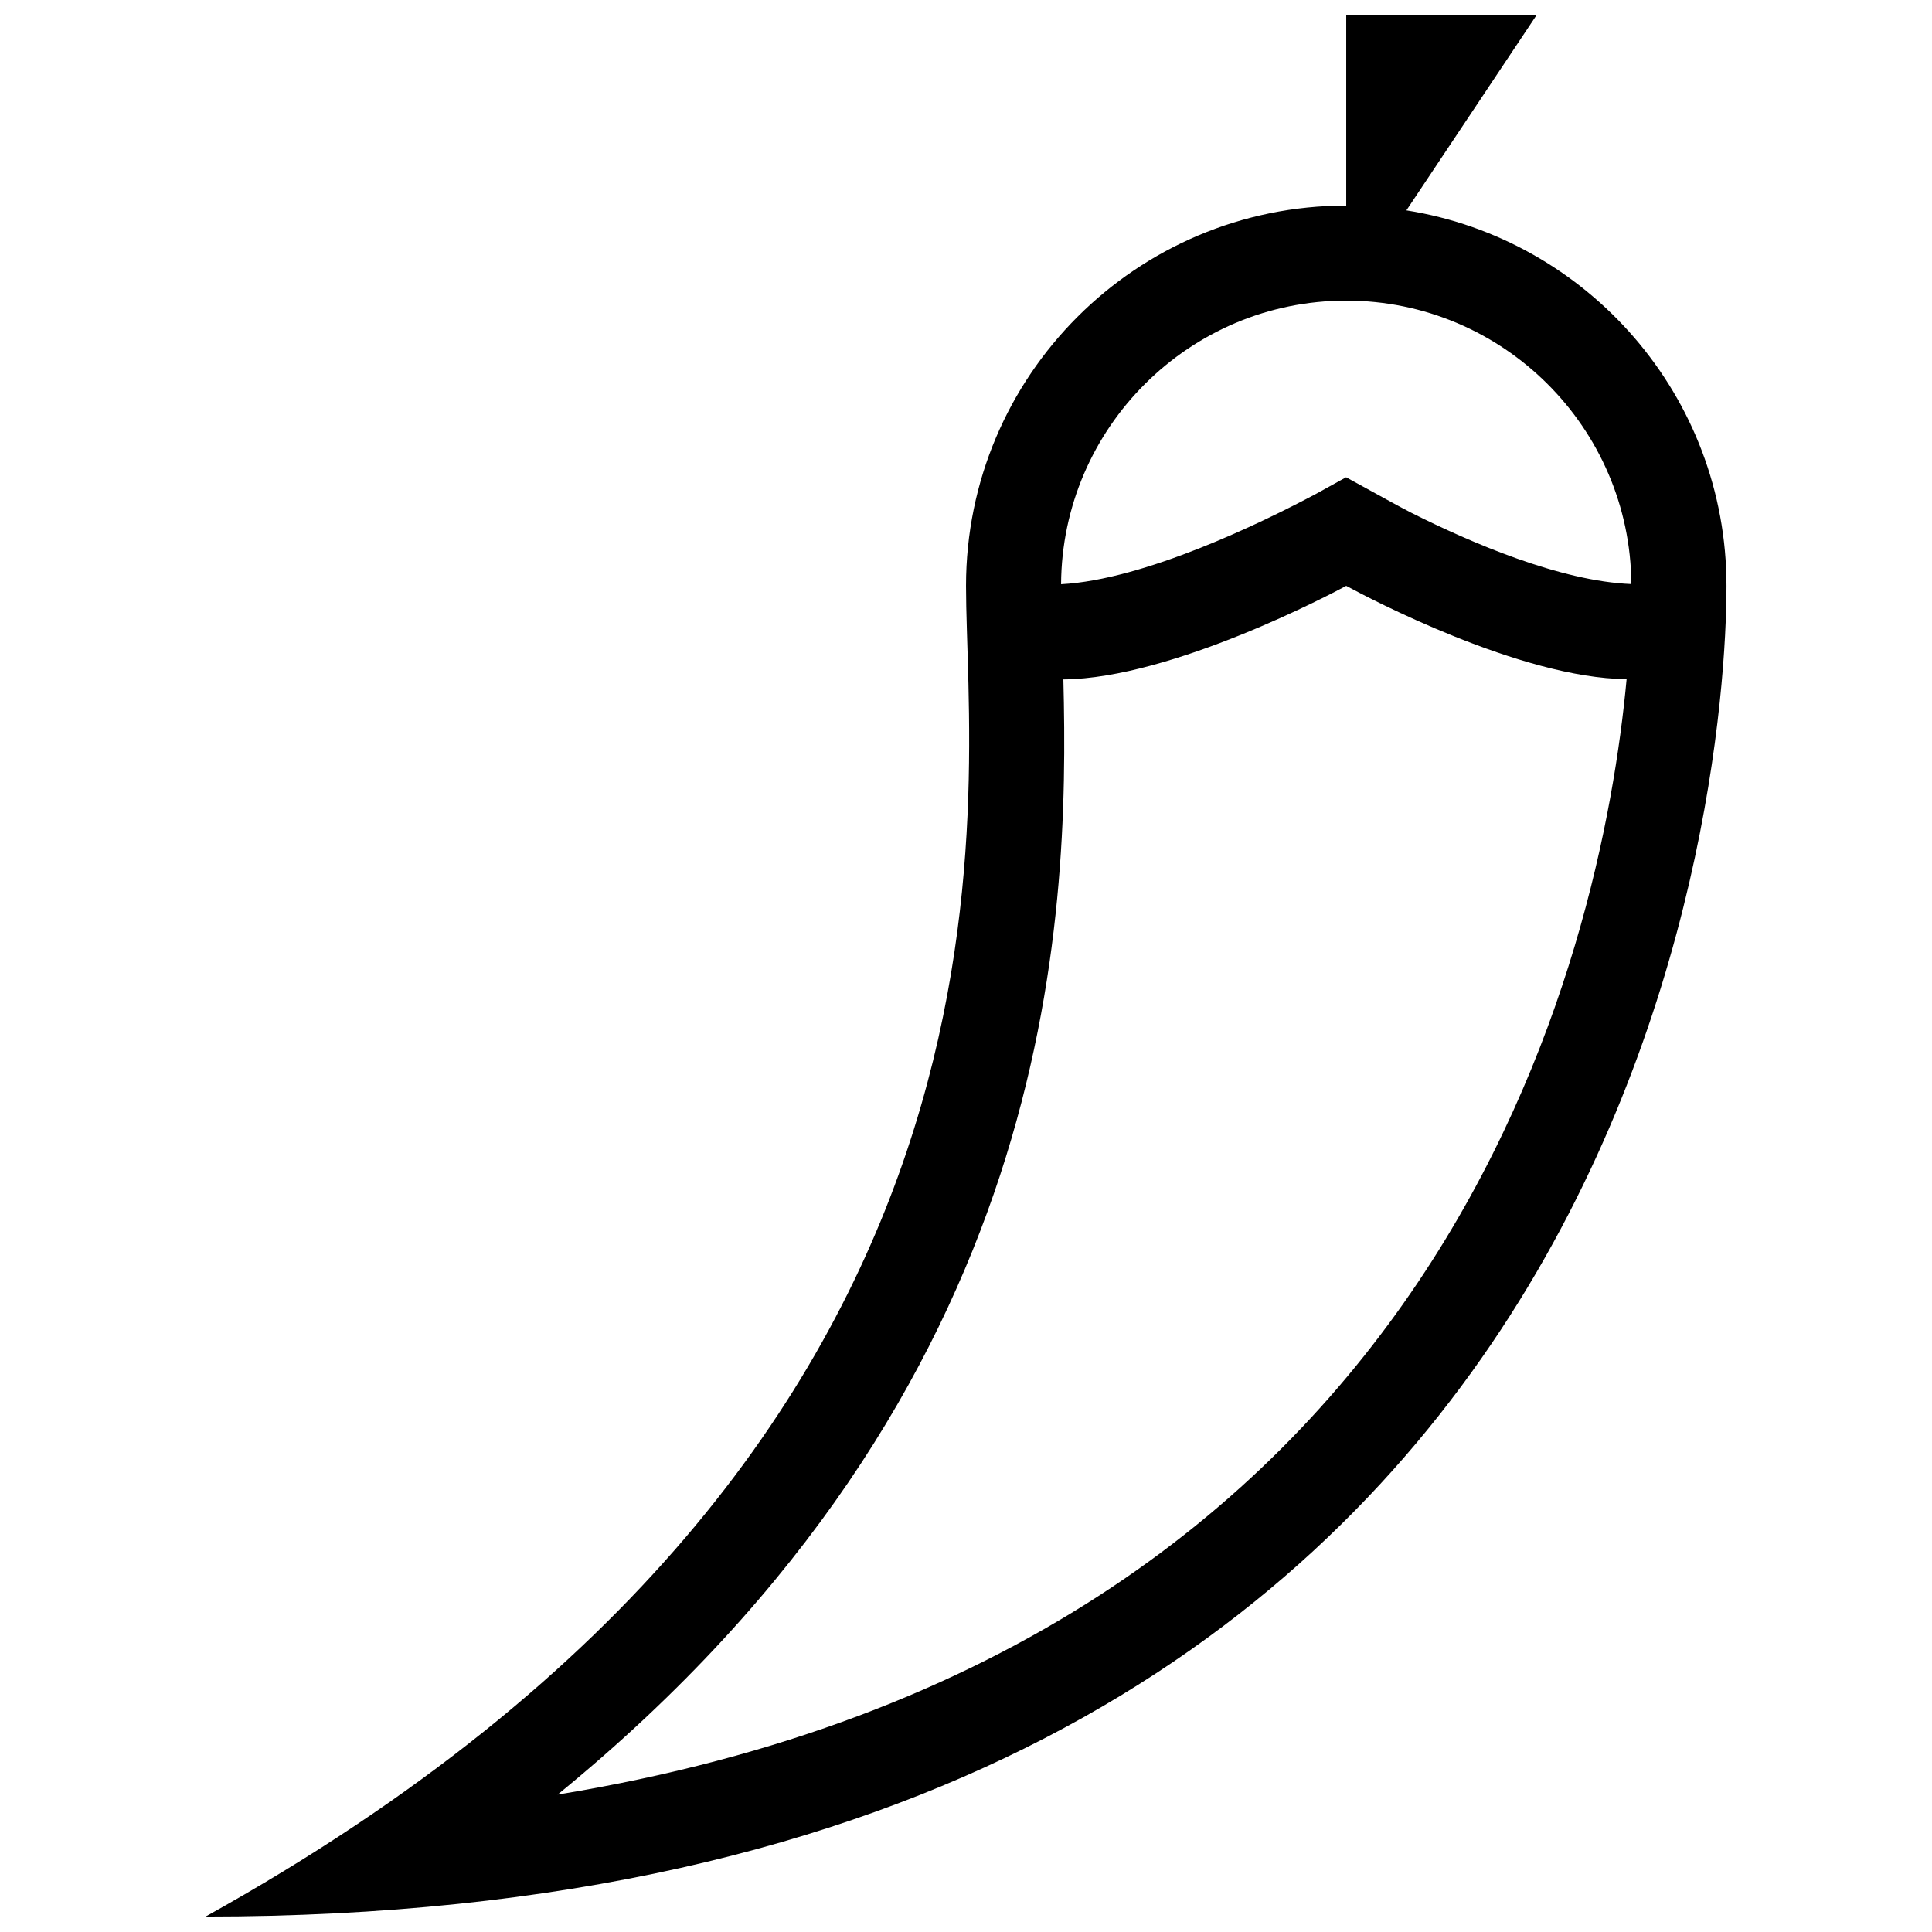 <?xml version="1.0" encoding="UTF-8"?>
<!-- Uploaded to: ICON Repo, www.svgrepo.com, Generator: ICON Repo Mixer Tools -->
<svg width="800px" height="800px" version="1.1" viewBox="144 144 512 512" xmlns="http://www.w3.org/2000/svg">
 <defs>
  <clipPath id="a">
   <path d="m198 148.09h404v503.81h-404z"/>
  </clipPath>
 </defs>
 <g clip-path="url(#a)">
  <path d="m516.71 199.75 34.434-51.652h-50.379v50.383c-55.645 0-100.76 45.117-100.76 100.76 0 55.656 25.191 226.71-201.52 352.67 377.86 0 403.05-297.01 403.05-352.67 0-50.215-36.75-91.848-84.816-99.492zm-15.945 23.918c41.516 0 75.309 33.656 75.555 75.113-18.793-0.746-42.508-10.949-58.312-18.895-1.824-0.945-3.535-1.859-5.094-2.715l-12.184-6.691-8.066 4.453c-14.438 7.668-45.289 22.695-67.469 23.891 0.234-41.48 34.035-75.156 75.57-75.156zm-208.98 395.91c132.3-107.94 135.64-231.13 134.02-295.53h0.02c28.789-0.23 71.672-23.043 74.746-24.695 0.105-0.066 0.188-0.105 0.188-0.105s0.176 0.102 0.516 0.277c4.996 2.707 45.746 24.254 73.742 24.449h0.051c-6.598 71.152-46.605 256.86-283.29 295.61z"/>
 </g>
</svg>